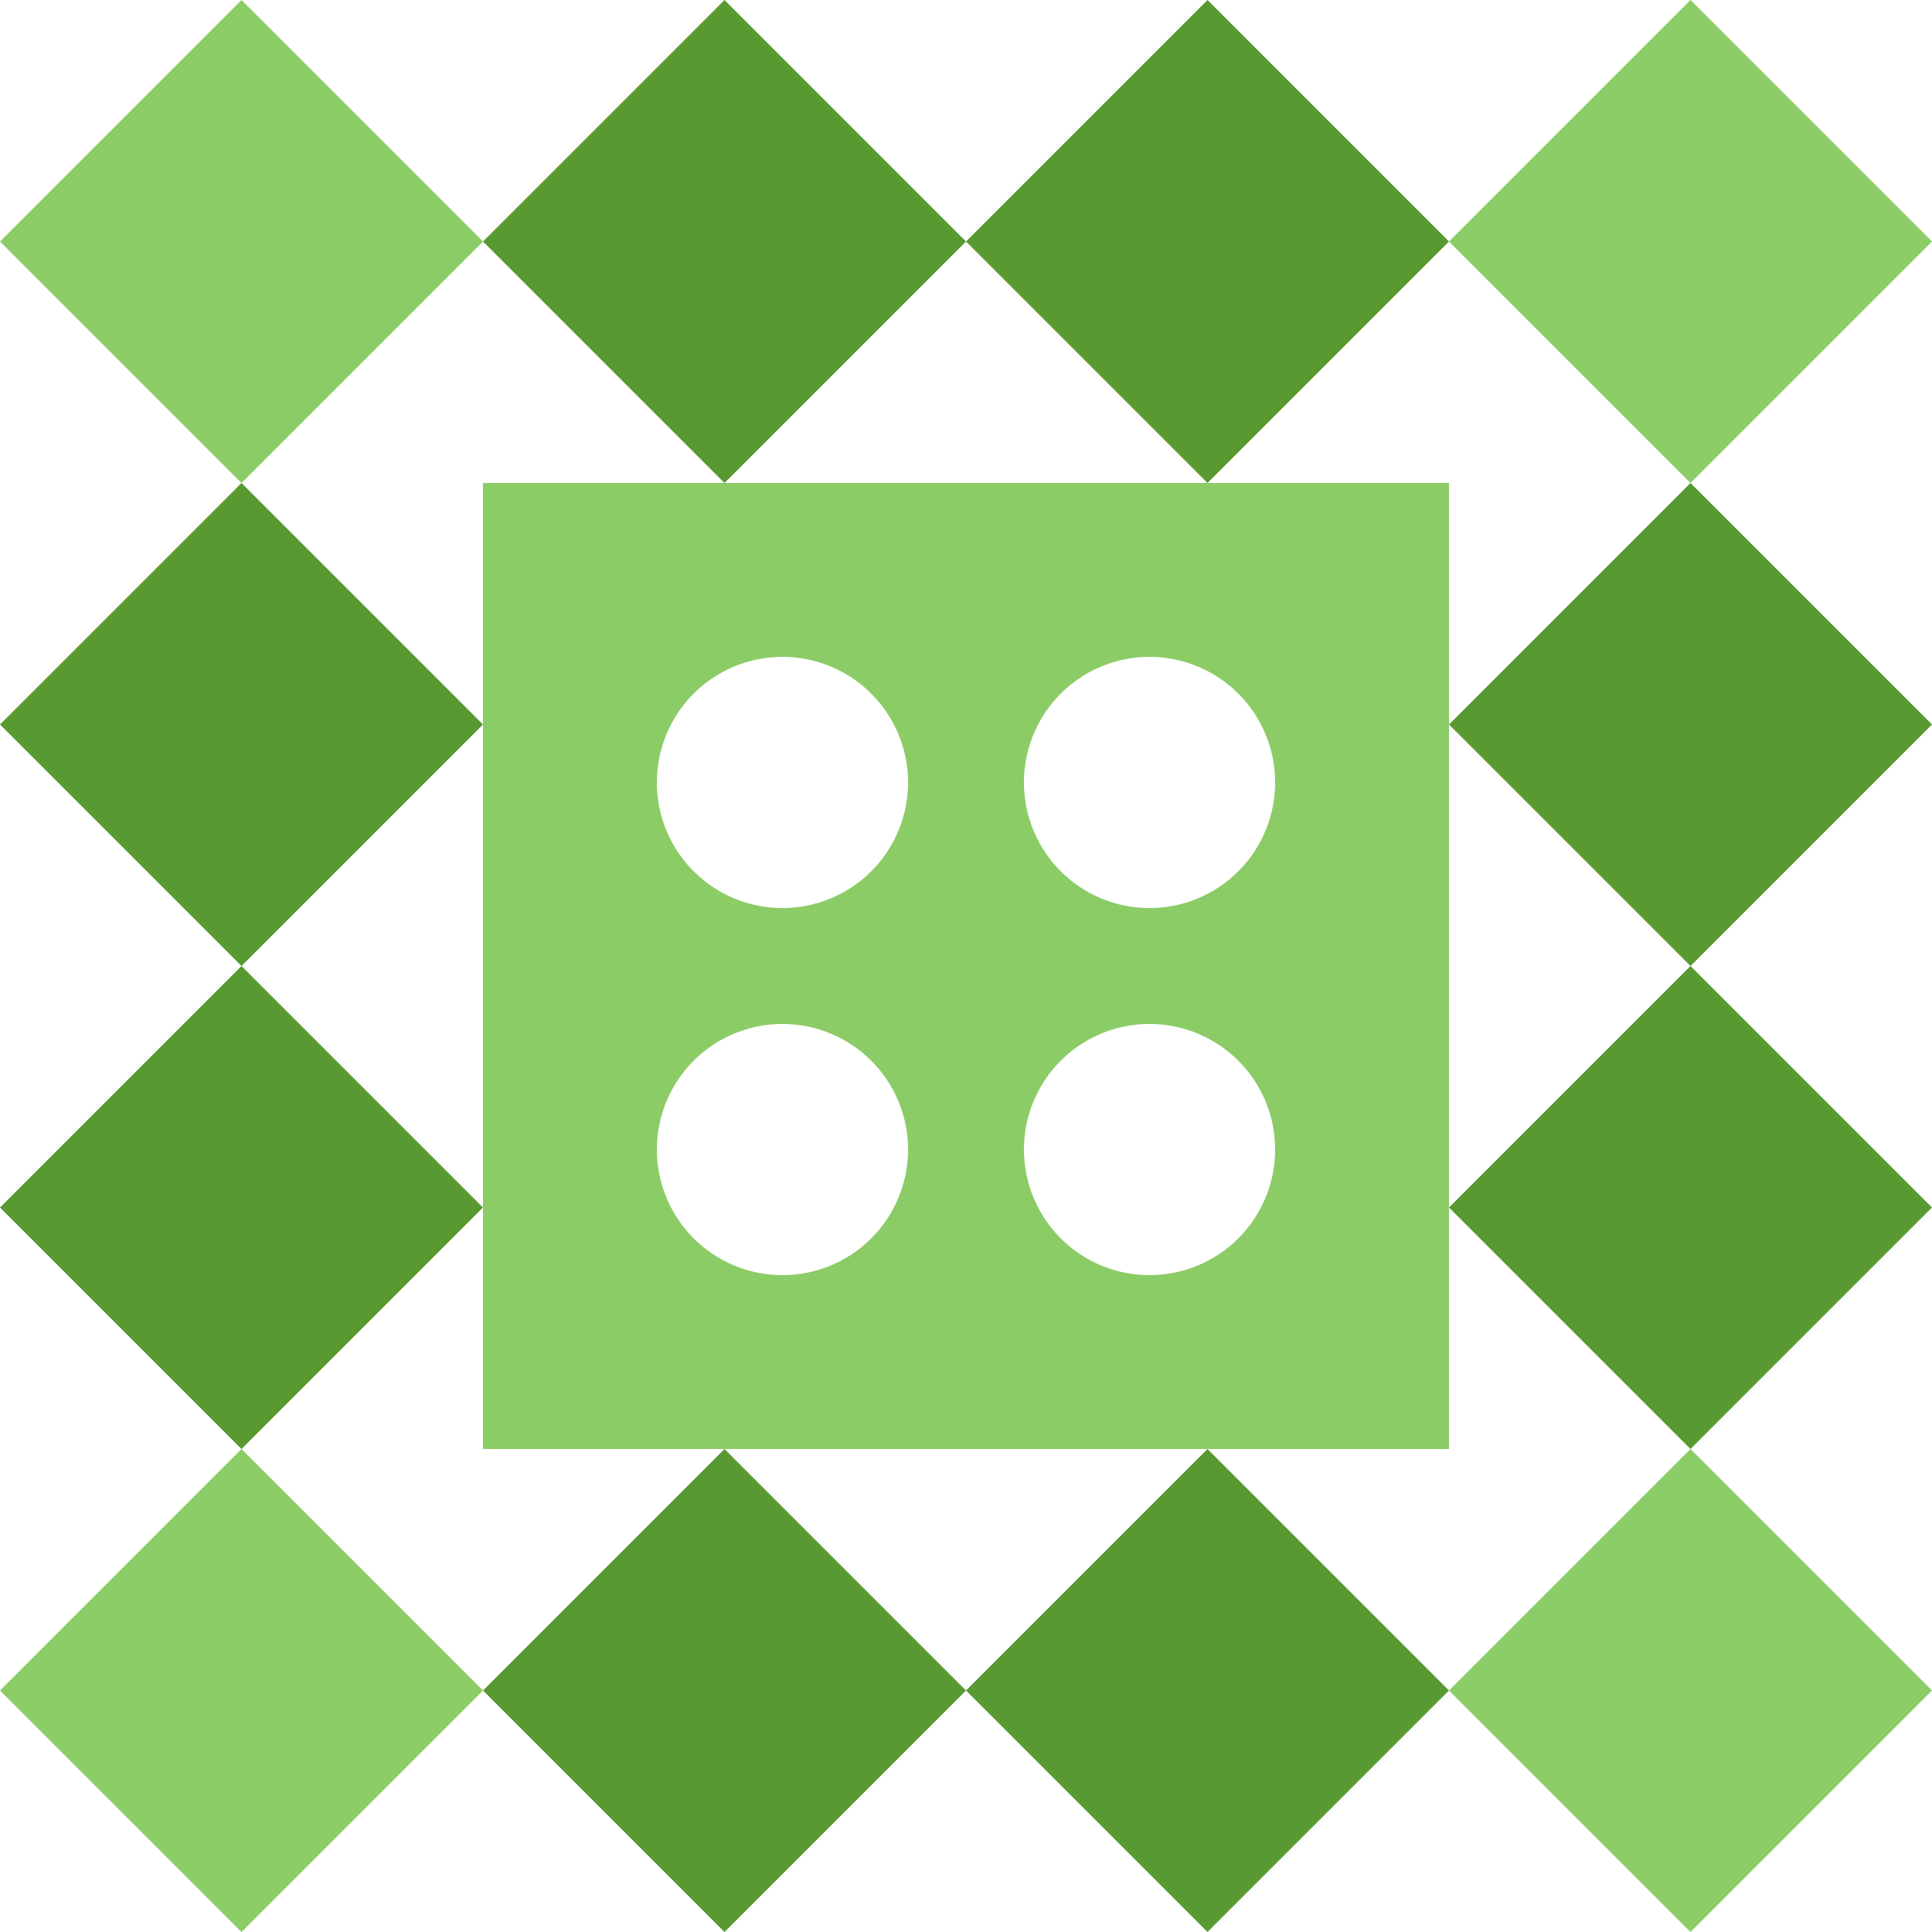 <svg xmlns="http://www.w3.org/2000/svg" width="120" height="120" viewBox="0 0 120 120" preserveAspectRatio="xMidYMid meet"><rect fill="#ffffff" fill-opacity="1.00" x="0" y="0" width="120" height="120"/><path fill="#589932" d="M30.00 15.00L45.00 0.00L60.00 15.00L45.00 30.00ZM75.00 0.00L90.00 15.00L75.00 30.00L60.00 15.00ZM90.00 105.00L75.00 120.00L60.00 105.00L75.00 90.00ZM45.00 120.00L30.00 105.00L45.00 90.00L60.00 105.00ZM0.00 45.00L15.00 30.00L30.00 45.00L15.00 60.00ZM105.00 30.00L120.00 45.00L105.00 60.00L90.00 45.00ZM120.00 75.00L105.00 90.00L90.00 75.00L105.00 60.00ZM15.00 90.00L0.00 75.00L15.00 60.00L30.00 75.00Z"/><path fill="#8bcc66" d="M15.00 30.00L0.00 15.00L15.00 0.00L30.00 15.00ZM90.00 15.00L105.00 0.00L120.00 15.00L105.00 30.00ZM105.00 90.00L120.00 105.00L105.00 120.00L90.00 105.00ZM30.00 105.00L15.00 120.00L0.00 105.00L15.00 90.00ZM30.00 30.00L60.00 30.00L60.00 60.00L30.00 60.00ZM40.80 48.60a7.80,7.80 0 1,0 15.60,0a7.80,7.80 0 1,0 -15.60,0M90.00 30.00L90.00 60.00L60.00 60.00L60.00 30.00ZM63.60 48.60a7.80,7.80 0 1,0 15.60,0a7.80,7.80 0 1,0 -15.60,0M90.00 90.00L60.00 90.00L60.00 60.00L90.00 60.00ZM63.60 71.40a7.80,7.80 0 1,0 15.60,0a7.80,7.80 0 1,0 -15.60,0M30.00 90.00L30.00 60.00L60.00 60.00L60.00 90.00ZM40.80 71.40a7.80,7.80 0 1,0 15.60,0a7.80,7.80 0 1,0 -15.60,0"/></svg>